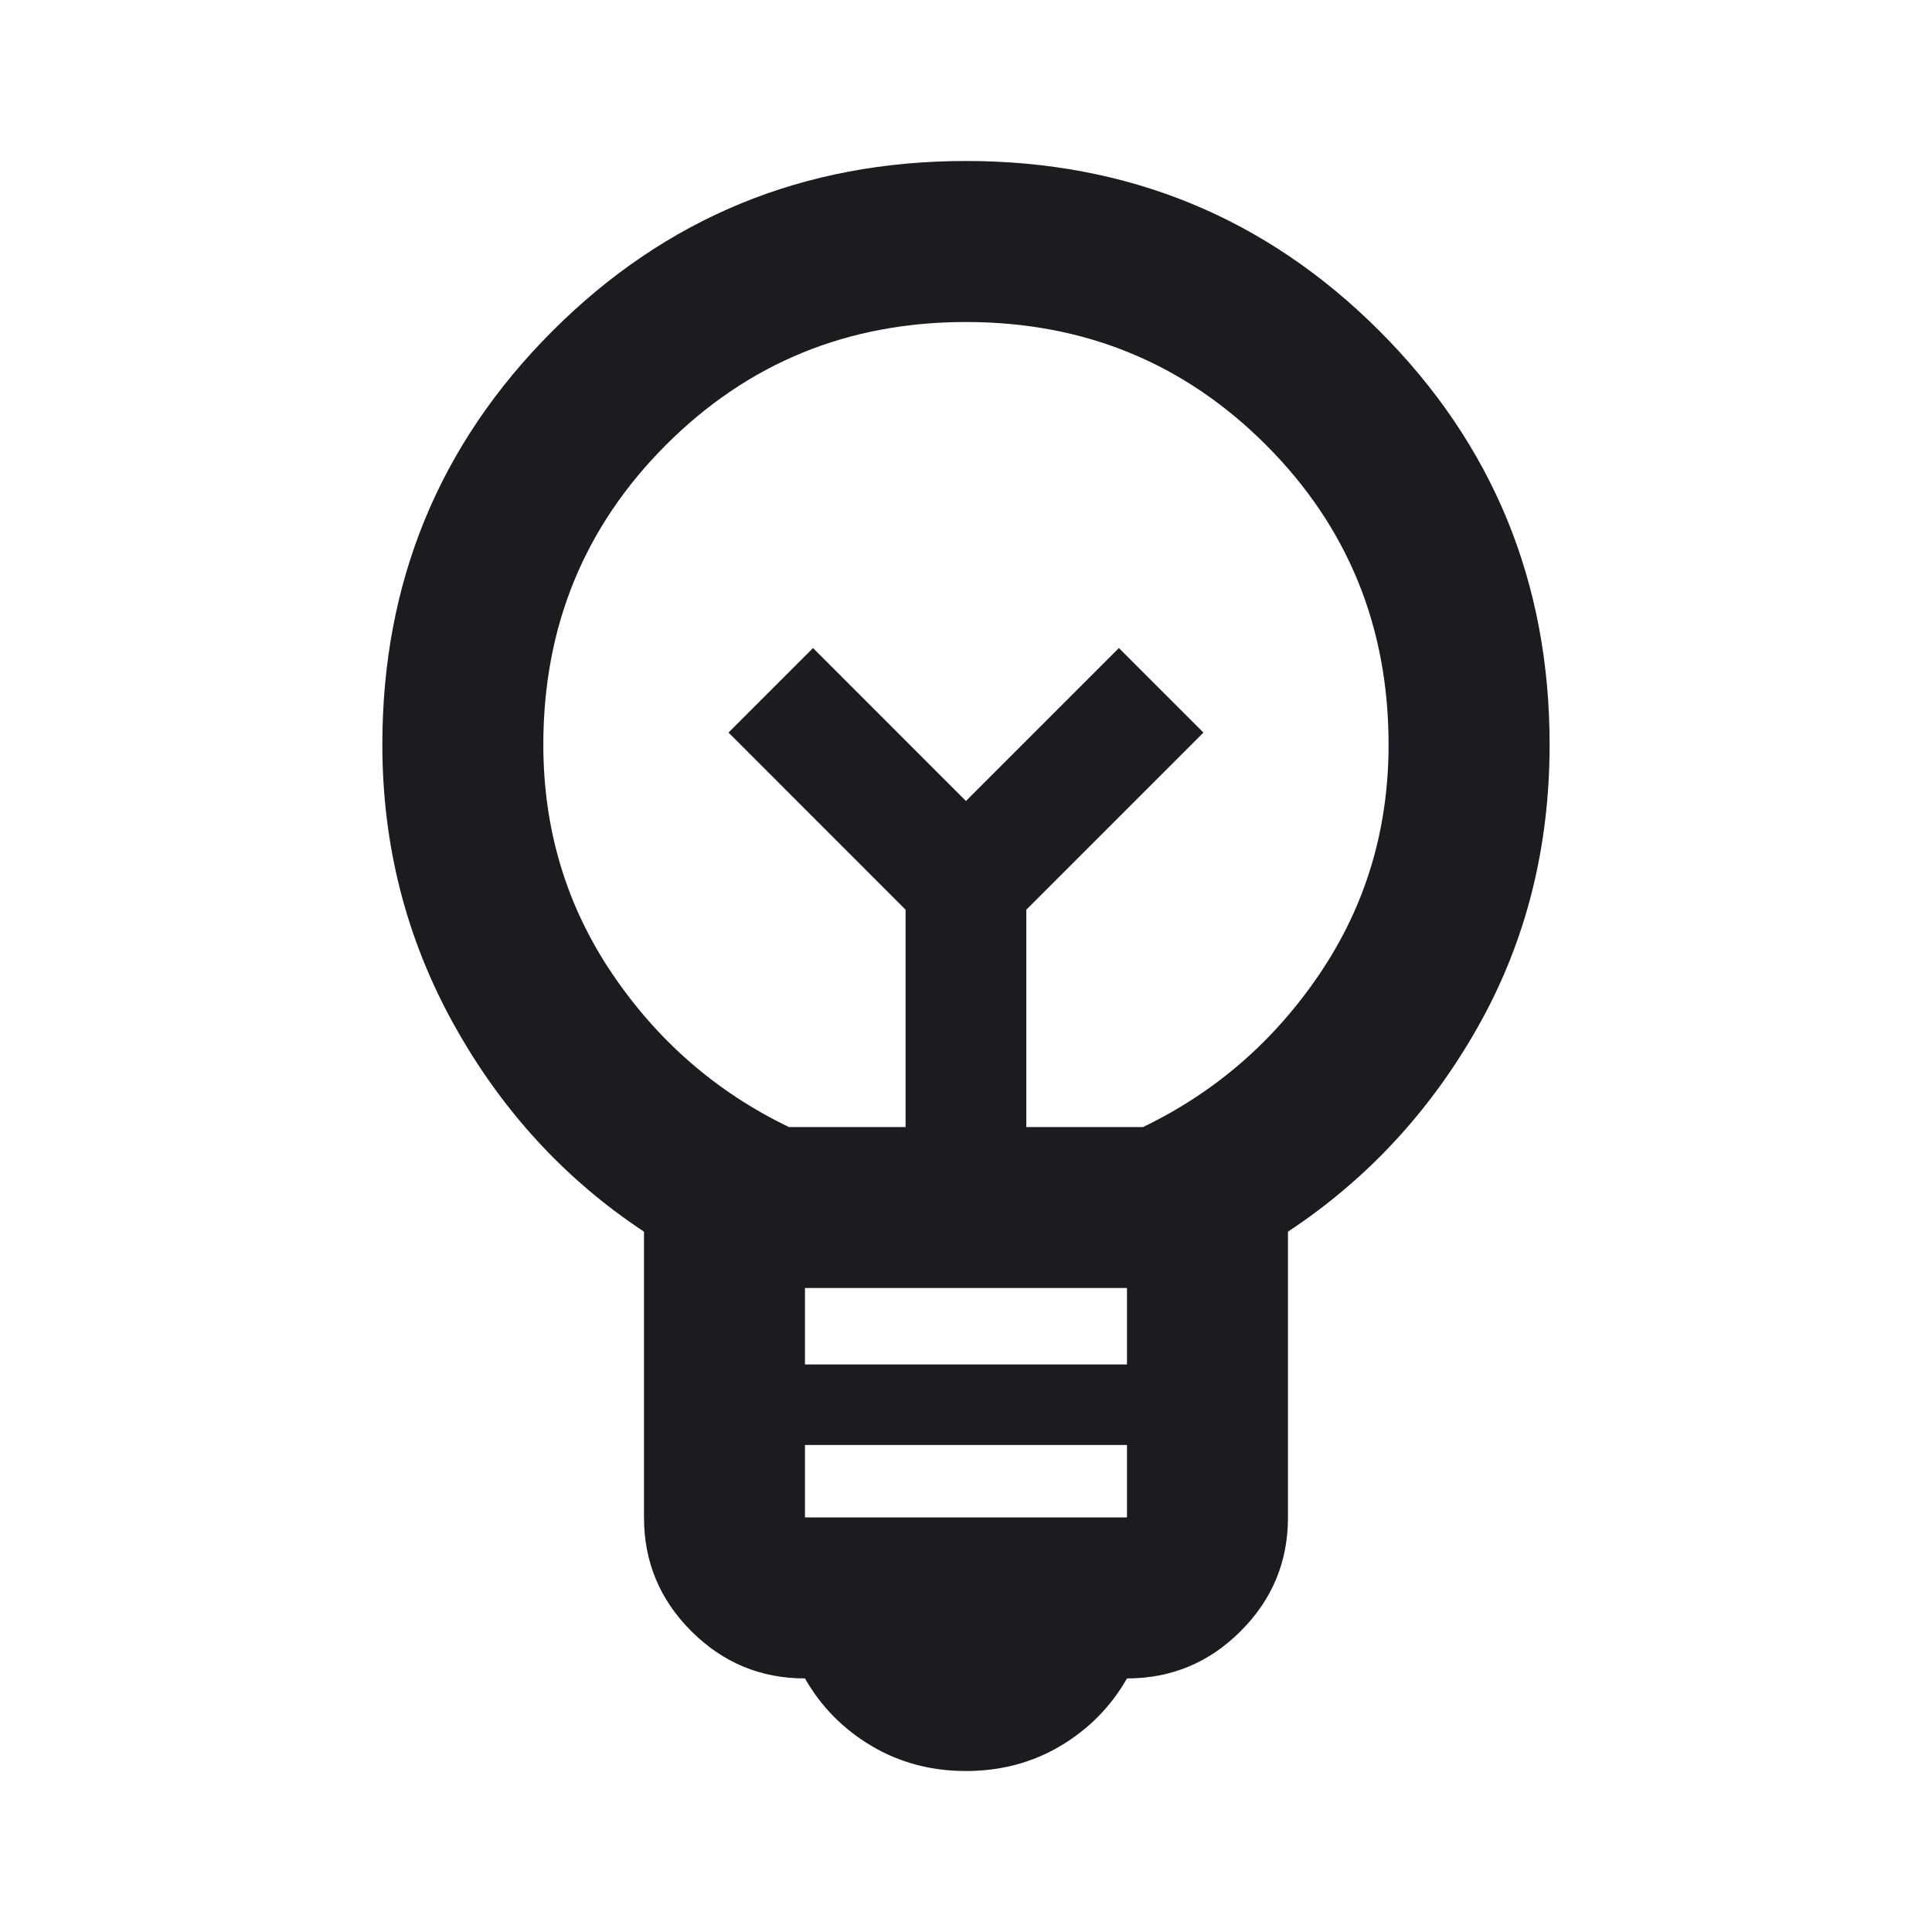 <svg width="40" height="40" viewBox="0 0 40 40" fill="none" xmlns="http://www.w3.org/2000/svg">
<g clip-path="url(#clip0_5024_161)">
<mask id="mask0_5024_161" style="mask-type:alpha" maskUnits="userSpaceOnUse" x="0" y="0" width="40" height="40">
<rect width="40" height="40" fill="#D9D9D9"/>
</mask>
<g mask="url(#mask0_5024_161)">
<path d="M19.999 36.667C19.277 36.667 18.624 36.493 18.041 36.146C17.458 35.799 16.999 35.334 16.666 34.75C15.749 34.75 14.965 34.424 14.312 33.771C13.659 33.118 13.333 32.334 13.333 31.417V25.5C11.694 24.417 10.381 22.986 9.395 21.209C8.409 19.431 7.916 17.5 7.916 15.417C7.916 12.056 9.09 9.202 11.437 6.854C13.784 4.507 16.638 3.333 19.999 3.333C23.36 3.333 26.215 4.507 28.562 6.854C30.909 9.202 32.083 12.056 32.083 15.417C32.083 17.556 31.59 19.5 30.604 21.25C29.617 23 28.305 24.417 26.666 25.5V31.417C26.666 32.334 26.34 33.118 25.687 33.771C25.034 34.424 24.249 34.75 23.333 34.75C22.999 35.334 22.541 35.799 21.958 36.146C21.374 36.493 20.722 36.667 19.999 36.667ZM16.666 31.417H23.333V29.917H16.666V31.417ZM16.666 28.25H23.333V26.667H16.666V28.25ZM16.333 23.334H18.749V18.834L15.083 15.167L16.833 13.417L19.999 16.584L23.166 13.417L24.916 15.167L21.249 18.834V23.334H23.666C25.166 22.611 26.388 21.549 27.333 20.146C28.277 18.743 28.749 17.167 28.749 15.417C28.749 12.972 27.902 10.903 26.208 9.209C24.513 7.514 22.444 6.667 19.999 6.667C17.555 6.667 15.486 7.514 13.791 9.209C12.097 10.903 11.249 12.972 11.249 15.417C11.249 17.167 11.722 18.743 12.666 20.146C13.611 21.549 14.833 22.611 16.333 23.334Z" fill="#1C1B1F"/>
</g>
</g>
<defs>
<clipPath id="clip0_5024_161">
<rect width="40" height="40" fill="white"/>
</clipPath>
</defs>
</svg>
